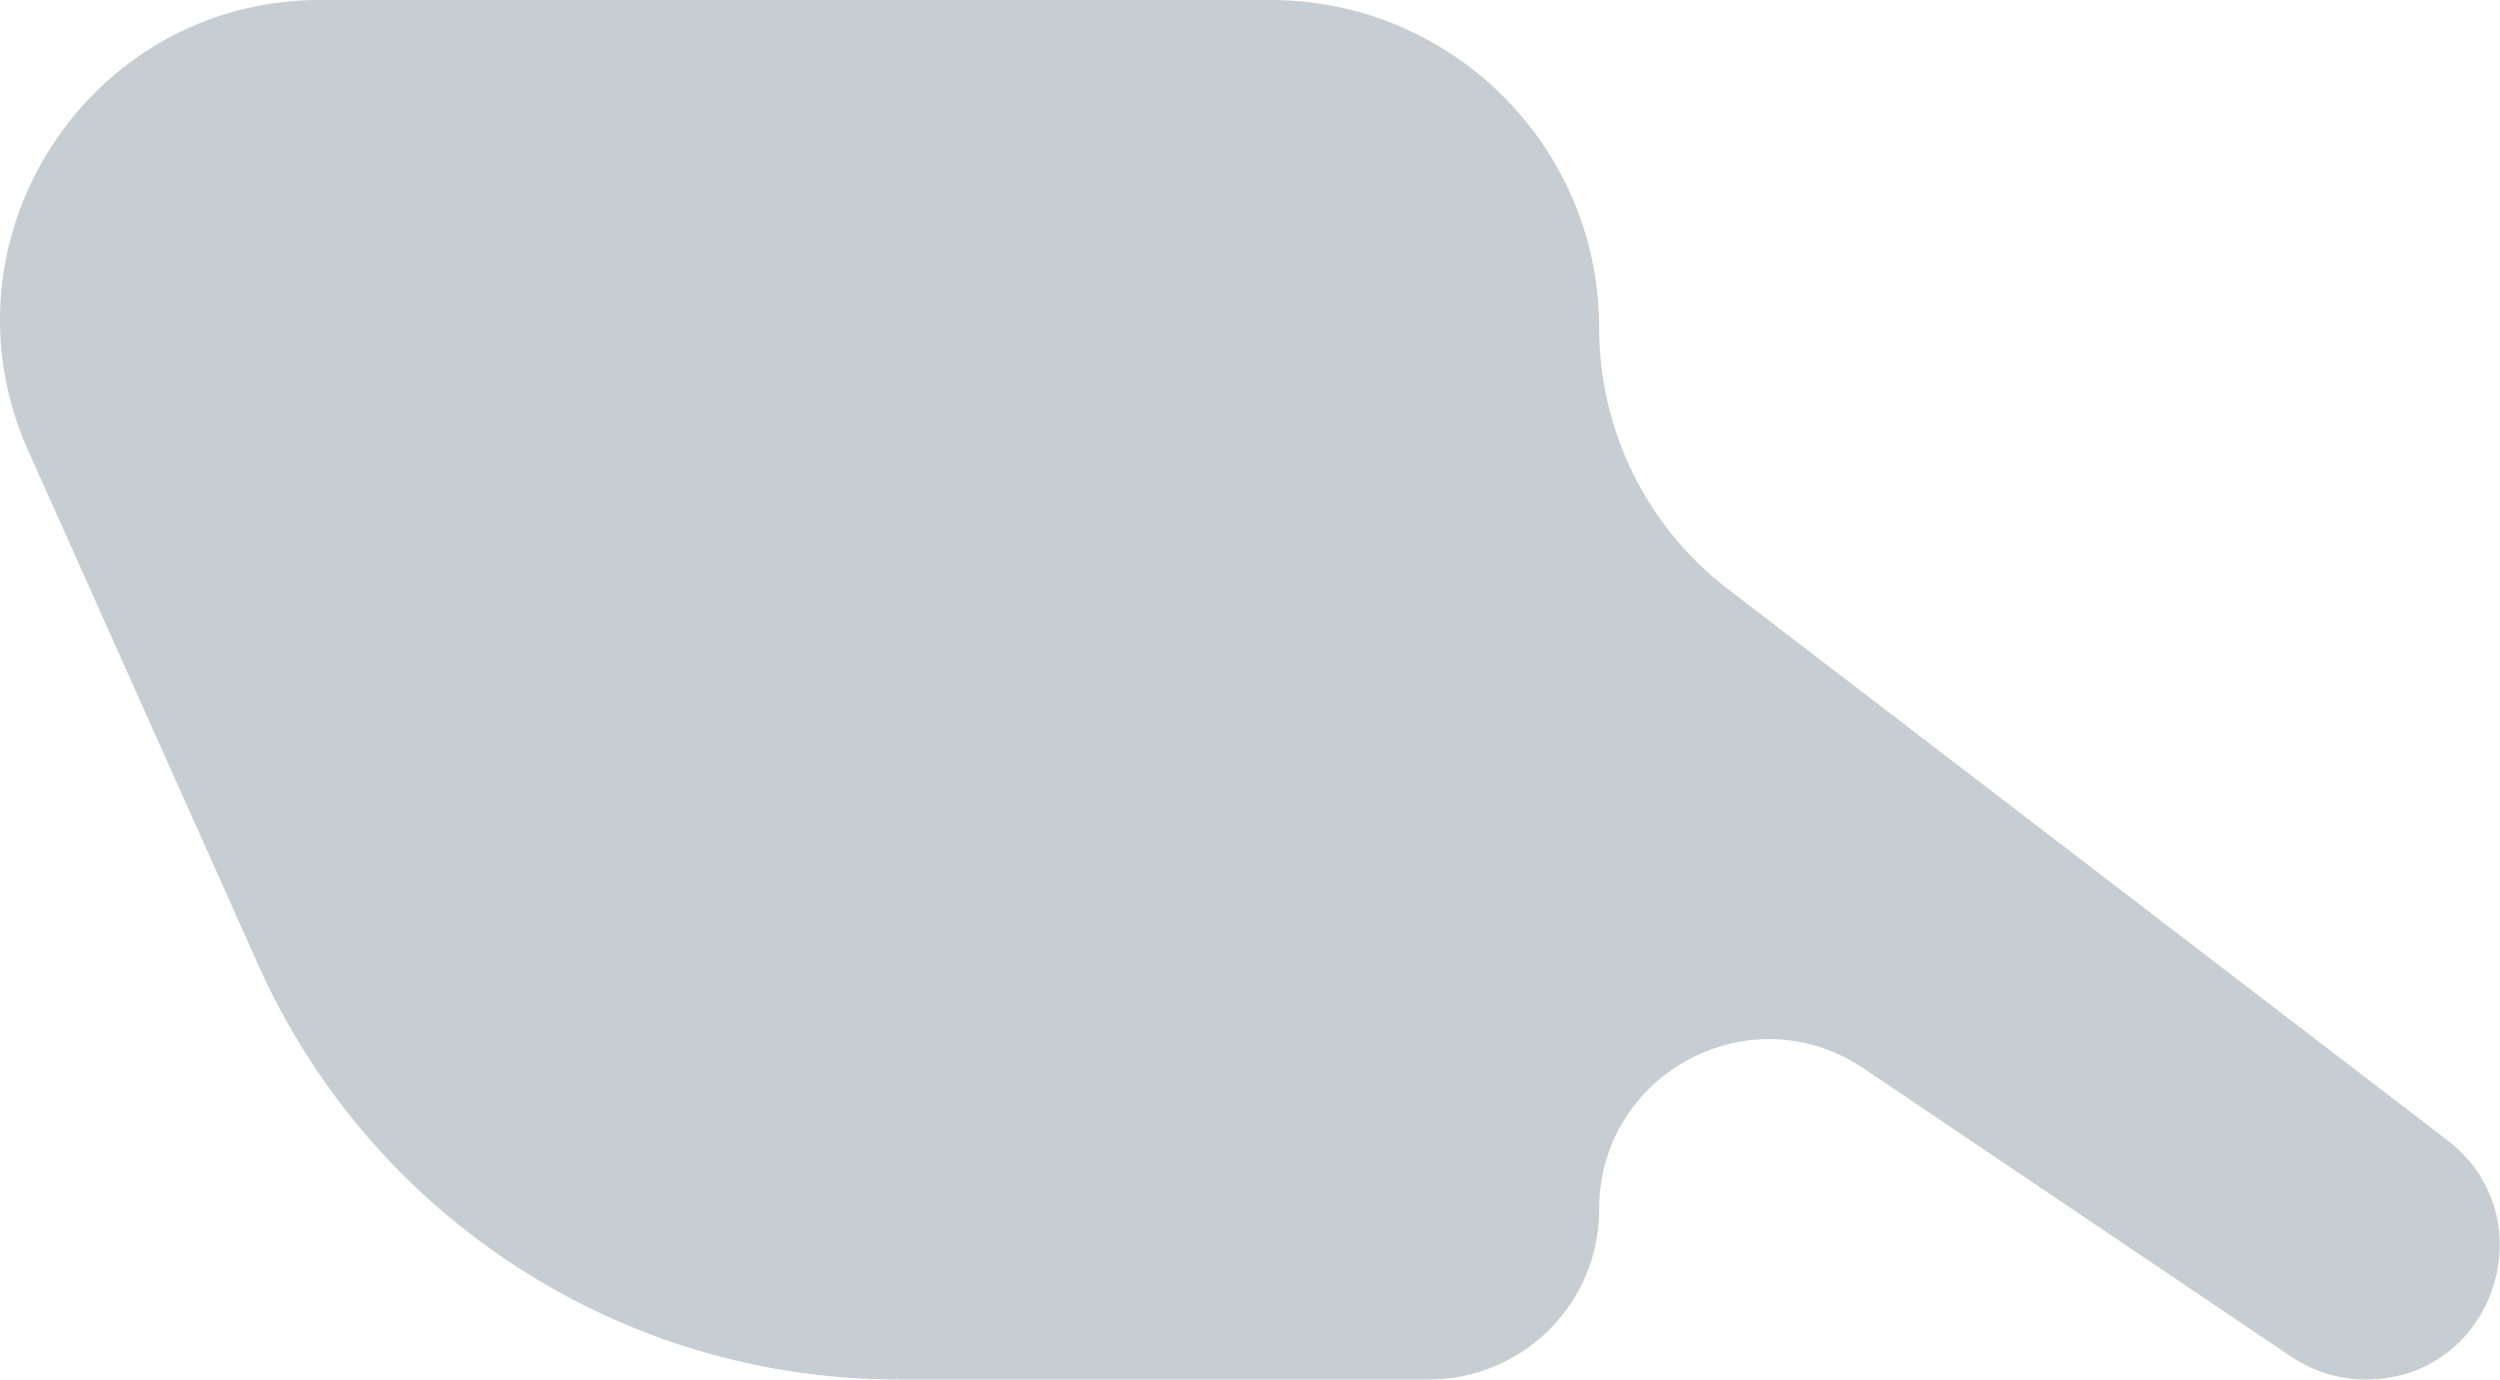 <?xml version="1.0" encoding="utf-8"?>
<svg xmlns="http://www.w3.org/2000/svg" fill="none" height="100%" overflow="visible" preserveAspectRatio="none" style="display: block;" viewBox="0 0 4.382 2.418" width="100%">
<path d="M0.049 0.789C-0.116 0.419 0.155 0 0.561 0H2.227C2.545 0 2.803 0.257 2.803 0.575C2.803 0.754 2.886 0.923 3.028 1.032L4.289 1.998C4.467 2.134 4.371 2.418 4.147 2.418C4.1 2.418 4.055 2.404 4.016 2.378L3.267 1.873C3.069 1.739 2.803 1.881 2.803 2.12C2.803 2.285 2.669 2.418 2.504 2.418H1.574C1.09 2.418 0.651 2.134 0.453 1.692L0.049 0.789Z" fill="#C6CED3" id="Rectangle 386"/>
</svg>